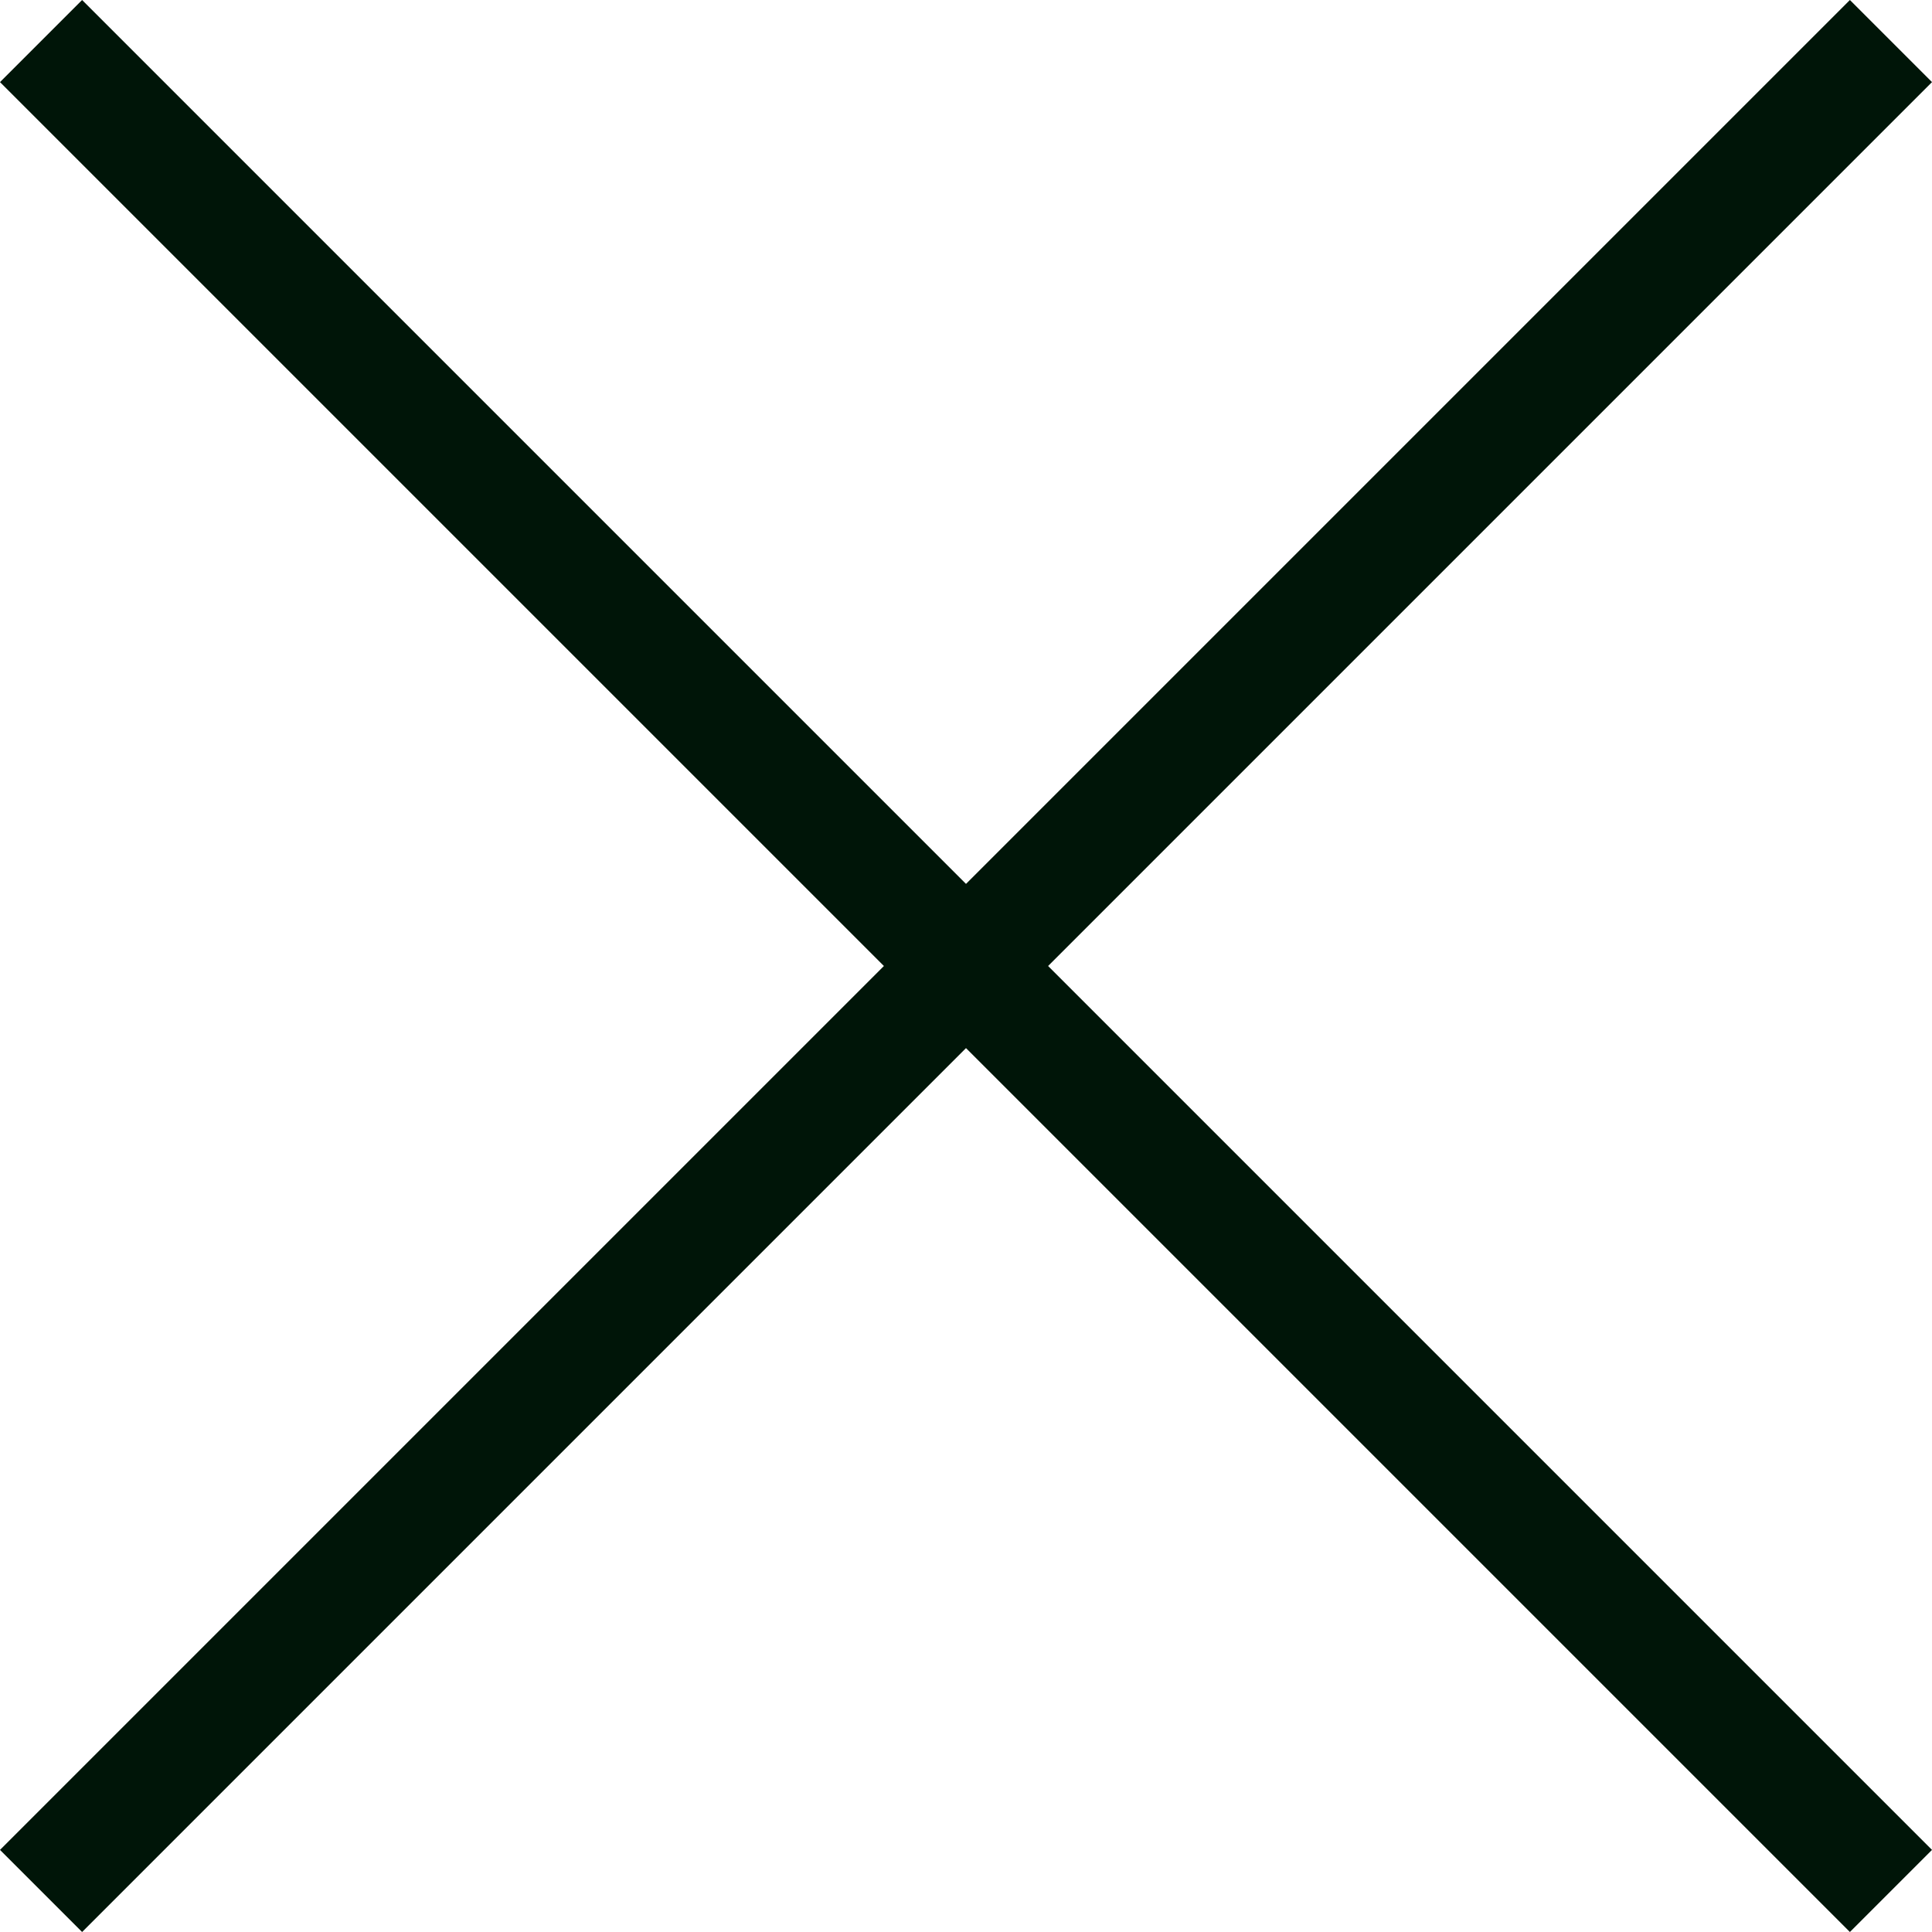 <?xml version="1.0" encoding="utf-8"?>
<!-- Generator: Adobe Illustrator 25.2.0, SVG Export Plug-In . SVG Version: 6.00 Build 0)  -->
<svg version="1.1" id="Ebene_1" xmlns="http://www.w3.org/2000/svg" xmlns:xlink="http://www.w3.org/1999/xlink" x="0px" y="0px"
	 viewBox="0 0 40 40" style="enable-background:new 0 0 40 40;" xml:space="preserve">
<style type="text/css">
	.st0{fill:#001508;}
</style>
<polygon class="st0" points="40,1.7 38.3,0 20,18.3 1.7,0 0,1.7 18.3,20 0,38.3 1.7,40 20,21.7 38.3,40 40,38.3 21.7,20 "/>
</svg>
